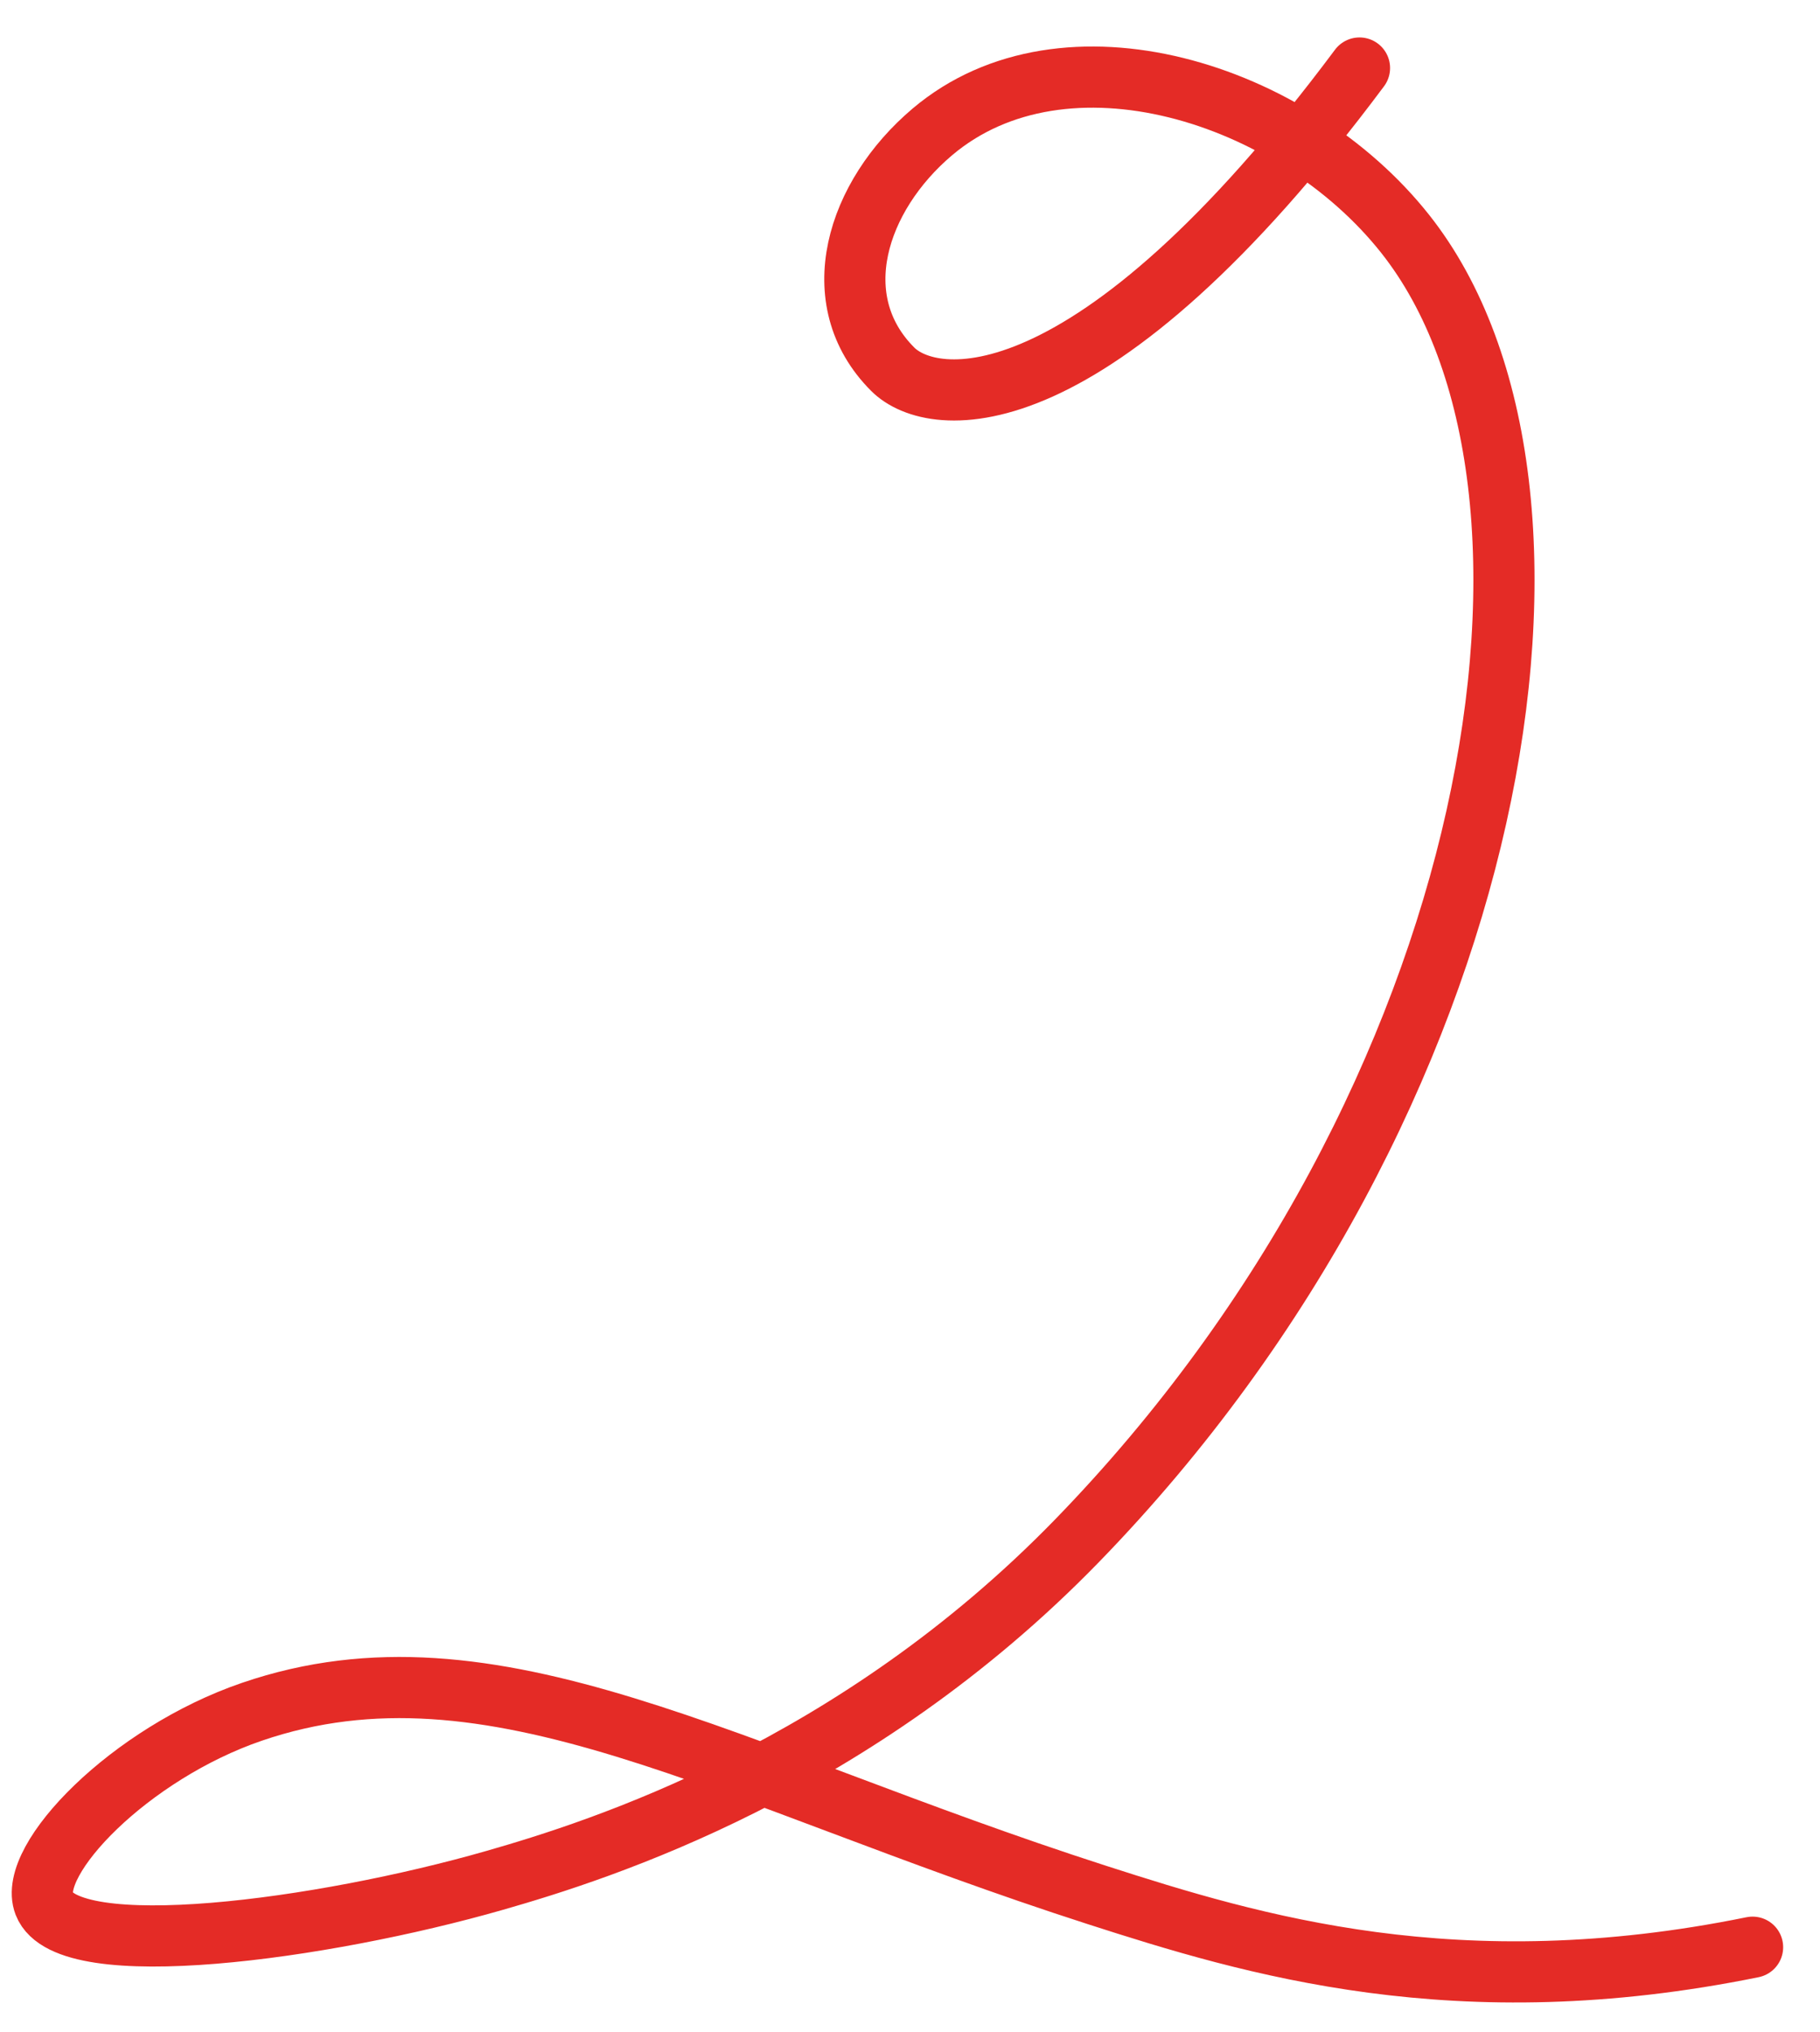 <svg width="43" height="48" viewBox="0 0 43 48" fill="none" xmlns="http://www.w3.org/2000/svg">
<path d="M32.12 1.607C25.765 10.126 22.027 9.659 21.093 8.724C19.457 7.089 20.236 4.633 22.027 3.117C25.142 0.481 30.535 2.16 33.199 5.525C37.922 11.489 35.545 26.009 25.446 36.4C20.201 41.798 14.188 43.707 11.691 44.422C7.609 45.593 1.601 46.402 1.044 44.977C0.64 43.941 3.067 41.427 5.952 40.44C11.651 38.488 17.099 41.927 25.917 44.768C29.593 45.952 34.433 47.421 41.407 46.002" stroke="#E42B26" stroke-width="1.445" stroke-miterlimit="10" stroke-linecap="round"/>
</svg>
